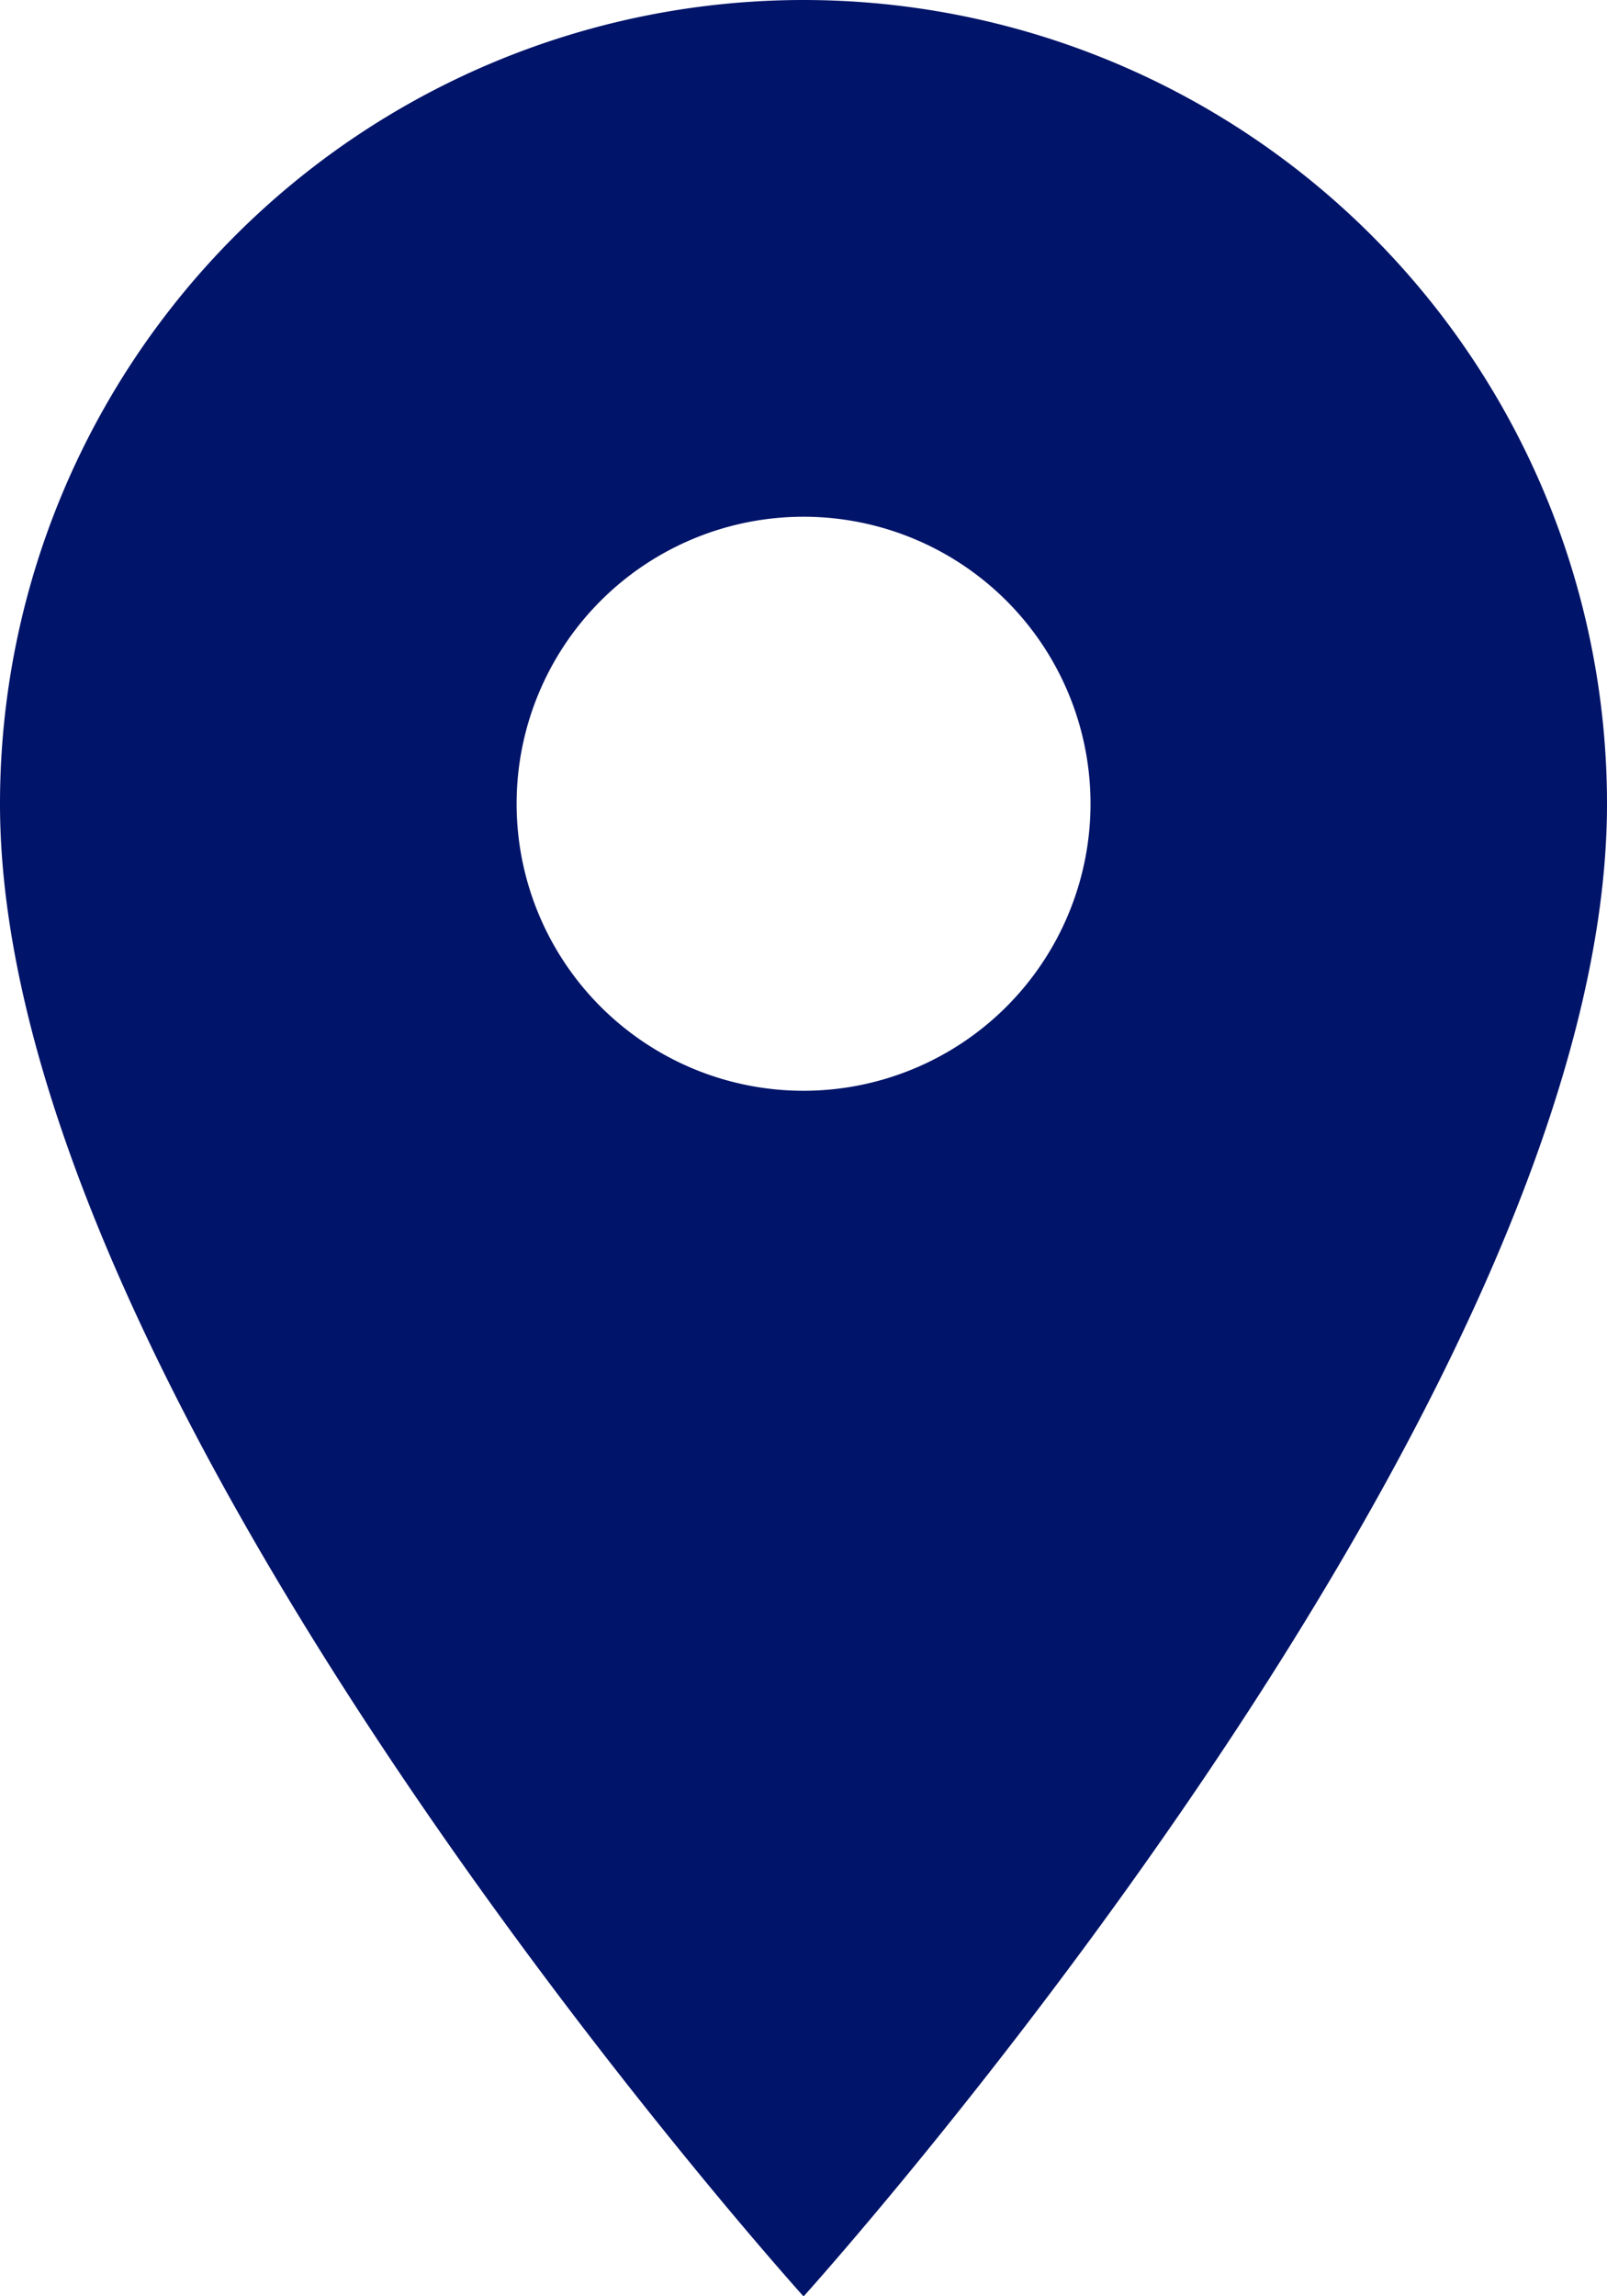 <svg xmlns="http://www.w3.org/2000/svg" width="12.567" height="17.953" viewBox="0 0 12.567 17.953">
  <g id="Group_5108" data-name="Group 5108" transform="translate(-10 -4)">
    <path id="Path_19825" data-name="Path 19825" d="M16.284,4A6.285,6.285,0,0,0,10,10.284c0,4.713,6.284,11.67,6.284,11.67S22.567,15,22.567,10.284A6.285,6.285,0,0,0,16.284,4Zm0,8.528a2.244,2.244,0,1,1,2.244-2.244A2.245,2.245,0,0,1,16.284,12.528Z" fill="#001469"/>
  </g>
</svg>
